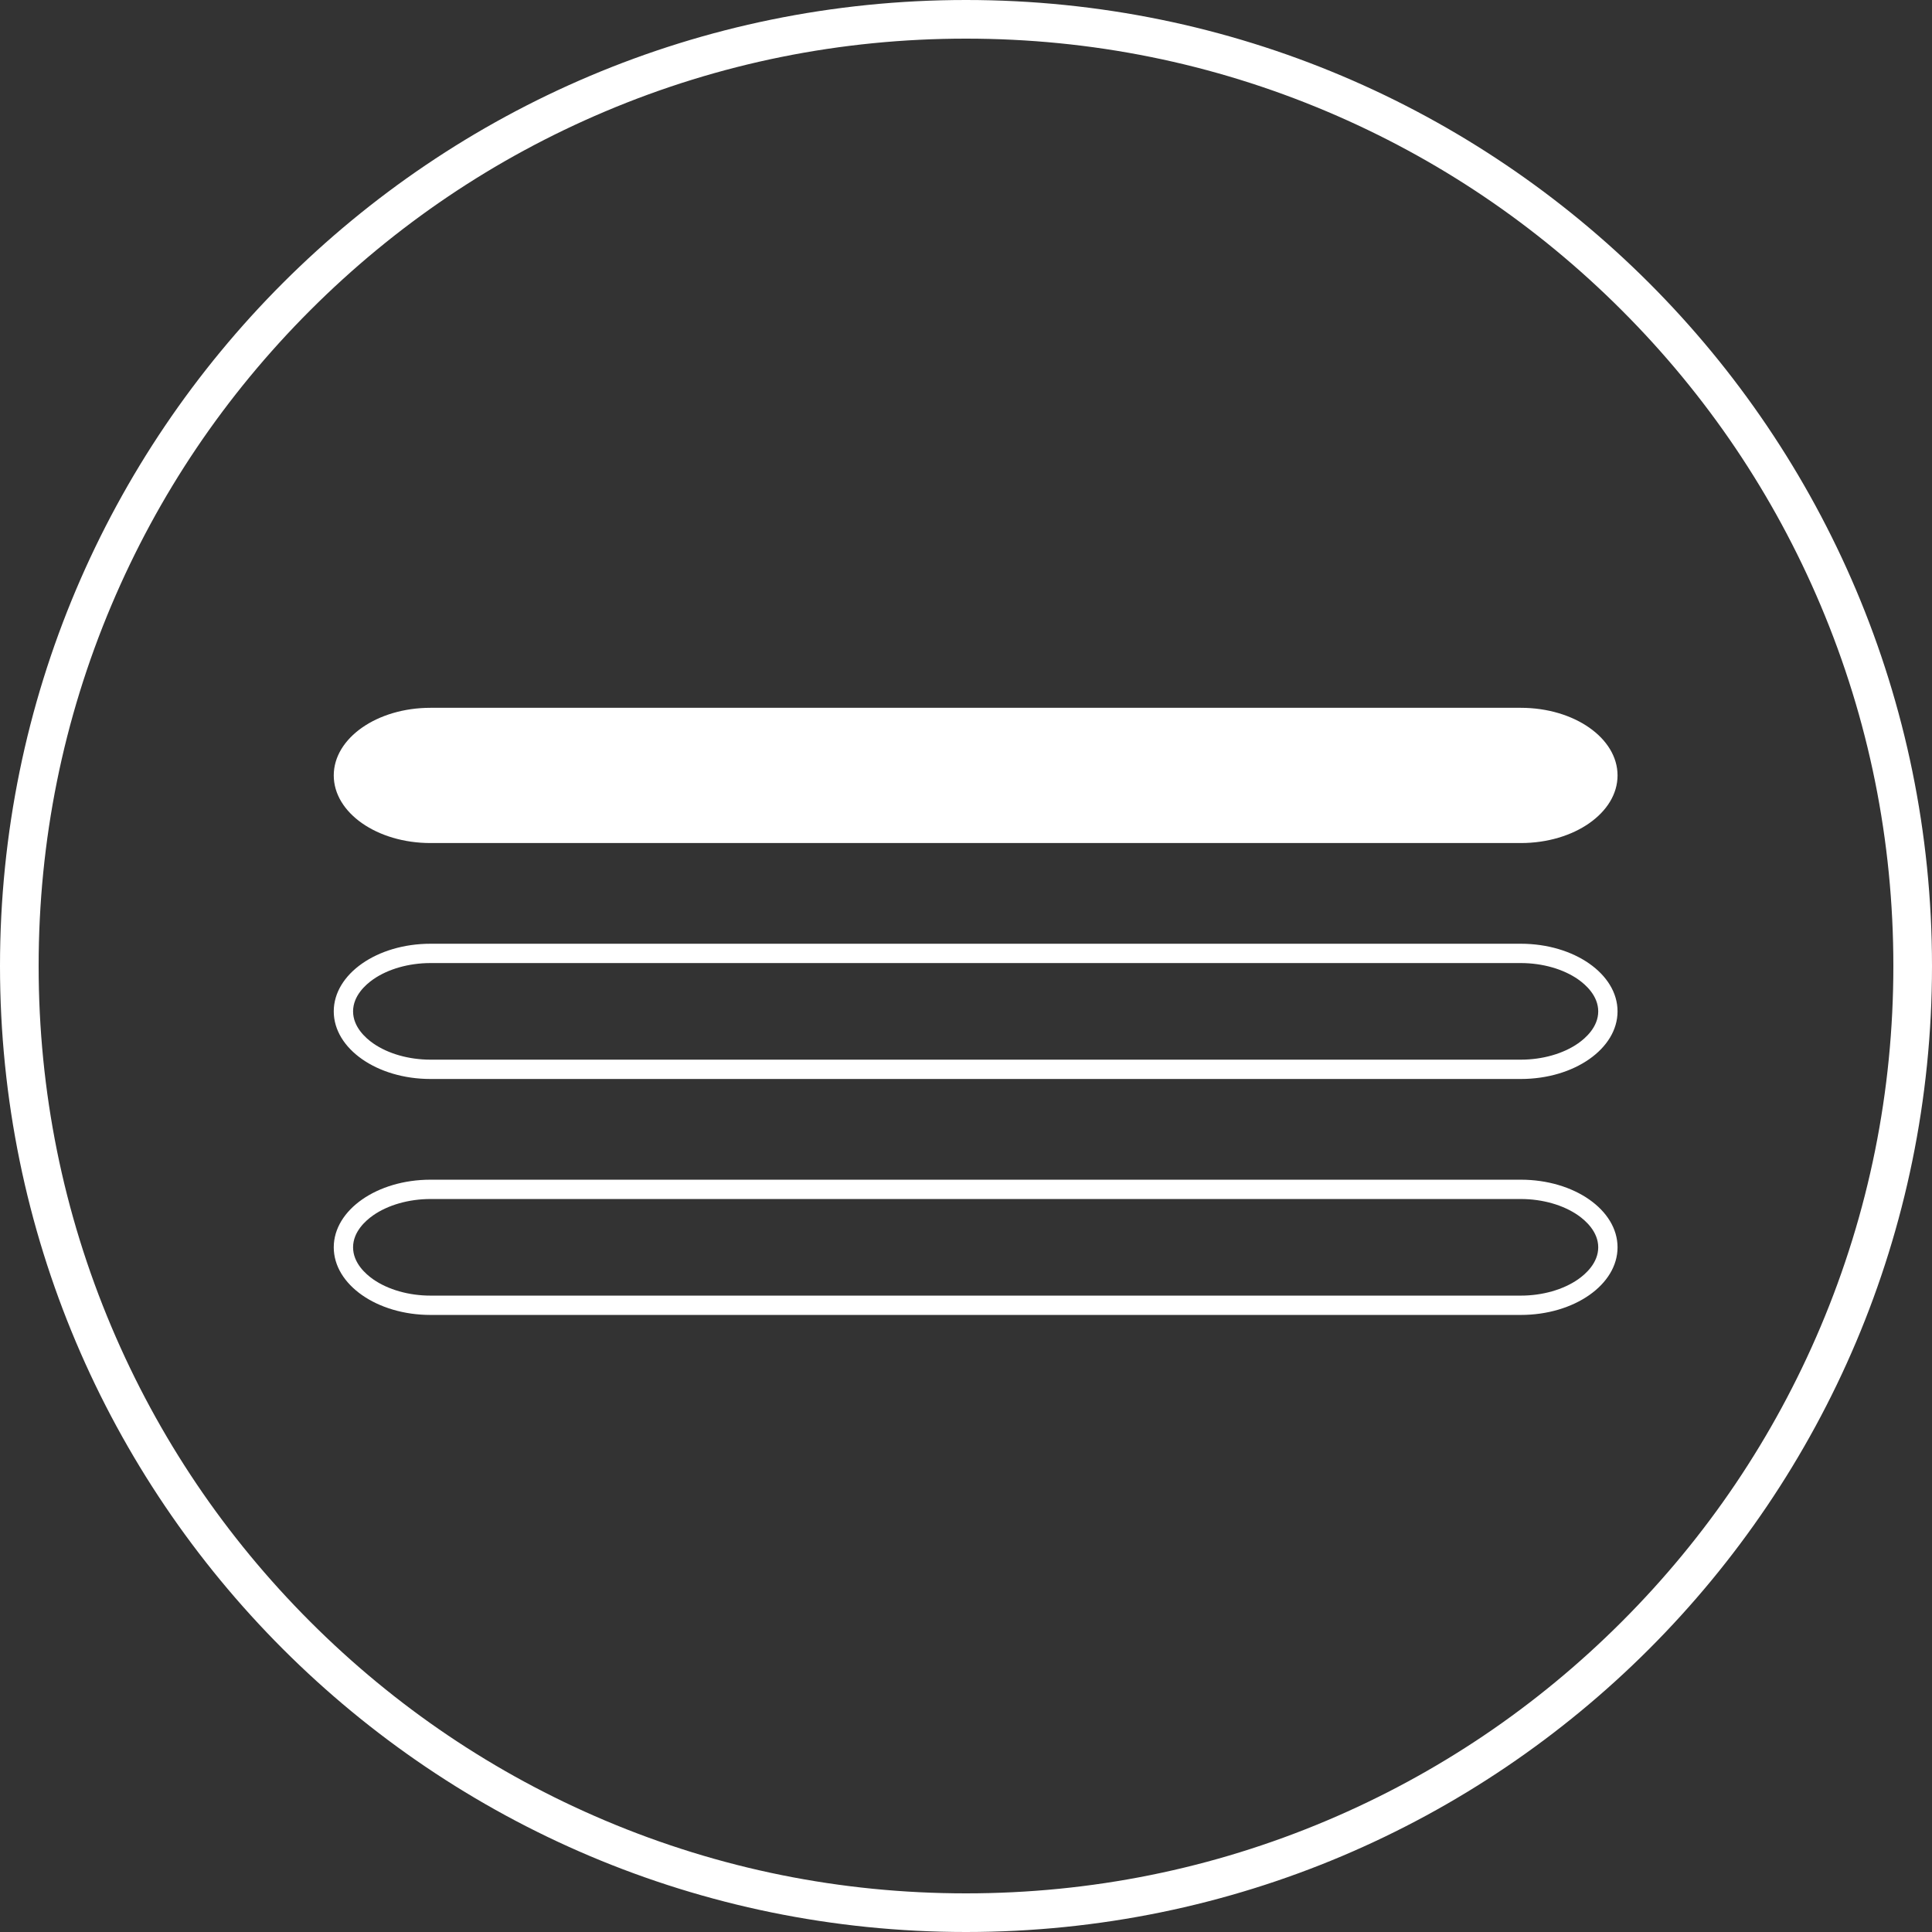 <?xml version="1.0" encoding="UTF-8"?> <svg xmlns="http://www.w3.org/2000/svg" id="Sign_up_Icon" data-name="Sign up Icon" width="100" height="100" viewBox="0 0 100 100"><rect x="0" y="0" width="100" height="100" fill="#333333" stroke="none"/><g id="Border" fill="none"><path d="M50,0A50,50,0,1,1,0,50,50,50,0,0,1,50,0Z" stroke="none"></path><path d="M 50 2 C 43.519 2 37.233 3.269 31.317 5.771 C 25.601 8.189 20.468 11.65 16.059 16.059 C 11.65 20.468 8.189 25.601 5.771 31.317 C 3.269 37.233 2 43.519 2 50 C 2 56.481 3.269 62.767 5.771 68.683 C 8.189 74.399 11.65 79.532 16.059 83.941 C 20.468 88.35 25.601 91.811 31.317 94.229 C 37.233 96.731 43.519 98 50 98 C 56.481 98 62.767 96.731 68.683 94.229 C 74.399 91.811 79.532 88.35 83.941 83.941 C 88.35 79.532 91.811 74.399 94.229 68.683 C 96.731 62.767 98 56.481 98 50 C 98 43.519 96.731 37.233 94.229 31.317 C 91.811 25.601 88.35 20.468 83.941 16.059 C 79.532 11.65 74.399 8.189 68.683 5.771 C 62.767 3.269 56.481 2 50 2 M 50 0 C 77.614 0 100 22.386 100 50 C 100 77.614 77.614 100 50 100 C 22.386 100 0 77.614 0 50 C 0 22.386 22.386 0 50 0 Z" stroke="none" fill="#fff"></path></g><g id="Path_8942" data-name="Path 8942" transform="translate(17.275 36.636)" fill="#fff"><path d="M 61.442 6.5 L 5.007 6.5 C 3.771 6.5 2.615 6.168 1.753 5.565 C 0.945 5 0.5 4.267 0.5 3.5 C 0.5 2.733 0.945 2 1.753 1.435 C 2.615 0.832 3.771 0.5 5.007 0.5 L 61.442 0.5 C 62.678 0.5 63.833 0.832 64.696 1.435 C 65.504 2 65.949 2.733 65.949 3.5 C 65.949 4.267 65.504 5 64.696 5.565 C 63.833 6.168 62.678 6.5 61.442 6.5 Z" stroke="none"></path><path d="M 5.007 1 C 3.889 1 2.807 1.308 2.039 1.845 C 1.651 2.116 1 2.692 1 3.5 C 1 4.308 1.651 4.884 2.039 5.155 C 2.807 5.692 3.889 6 5.007 6 L 61.442 6 C 62.56 6 63.641 5.692 64.409 5.155 C 64.797 4.884 65.449 4.308 65.449 3.5 C 65.449 2.692 64.797 2.116 64.409 1.845 C 63.641 1.308 62.56 1 61.442 1 L 5.007 1 M 5.007 0 L 61.442 0 C 64.207 0 66.449 1.567 66.449 3.5 C 66.449 5.433 64.207 7 61.442 7 L 5.007 7 C 2.242 7 -7.62939453125e-06 5.433 -7.62939453125e-06 3.5 C -7.62939453125e-06 1.567 2.242 0 5.007 0 Z" stroke="none" fill="#fff"></path></g><g id="Path_8941" data-name="Path 8941" transform="translate(17.275 48.848)" fill="none"><path d="M5.007,0H61.442c2.765,0,5.007,1.567,5.007,3.5S64.207,7,61.442,7H5.007C2.242,7,0,5.433,0,3.5S2.242,0,5.007,0Z" stroke="none"></path><path d="M 5.007 1 C 3.889 1 2.807 1.308 2.039 1.845 C 1.651 2.116 1 2.692 1 3.5 C 1 4.308 1.651 4.884 2.039 5.155 C 2.807 5.692 3.889 6 5.007 6 L 61.442 6 C 62.56 6 63.641 5.692 64.409 5.155 C 64.797 4.884 65.449 4.308 65.449 3.5 C 65.449 2.692 64.797 2.116 64.409 1.845 C 63.641 1.308 62.56 1 61.442 1 L 5.007 1 M 5.007 0 L 61.442 0 C 64.207 0 66.449 1.567 66.449 3.5 C 66.449 5.433 64.207 7 61.442 7 L 5.007 7 C 2.242 7 -7.62939453125e-06 5.433 -7.62939453125e-06 3.5 C -7.62939453125e-06 1.567 2.242 0 5.007 0 Z" stroke="none" fill="#fff"></path></g><g id="Path_8940" data-name="Path 8940" transform="translate(17.275 61.061)" fill="none"><path d="M5.007,0H61.442c2.765,0,5.007,1.567,5.007,3.5S64.207,7,61.442,7H5.007C2.242,7,0,5.433,0,3.5S2.242,0,5.007,0Z" stroke="none"></path><path d="M 5.007 1 C 3.889 1 2.807 1.308 2.039 1.845 C 1.651 2.116 1 2.692 1 3.5 C 1 4.308 1.651 4.884 2.039 5.155 C 2.807 5.692 3.889 6 5.007 6 L 61.442 6 C 62.56 6 63.641 5.692 64.409 5.155 C 64.797 4.884 65.449 4.308 65.449 3.5 C 65.449 2.692 64.797 2.116 64.409 1.845 C 63.641 1.308 62.56 1 61.442 1 L 5.007 1 M 5.007 0 L 61.442 0 C 64.207 0 66.449 1.567 66.449 3.5 C 66.449 5.433 64.207 7 61.442 7 L 5.007 7 C 2.242 7 -7.62939453125e-06 5.433 -7.62939453125e-06 3.5 C -7.62939453125e-06 1.567 2.242 0 5.007 0 Z" stroke="none" fill="#fff"></path></g></svg> 